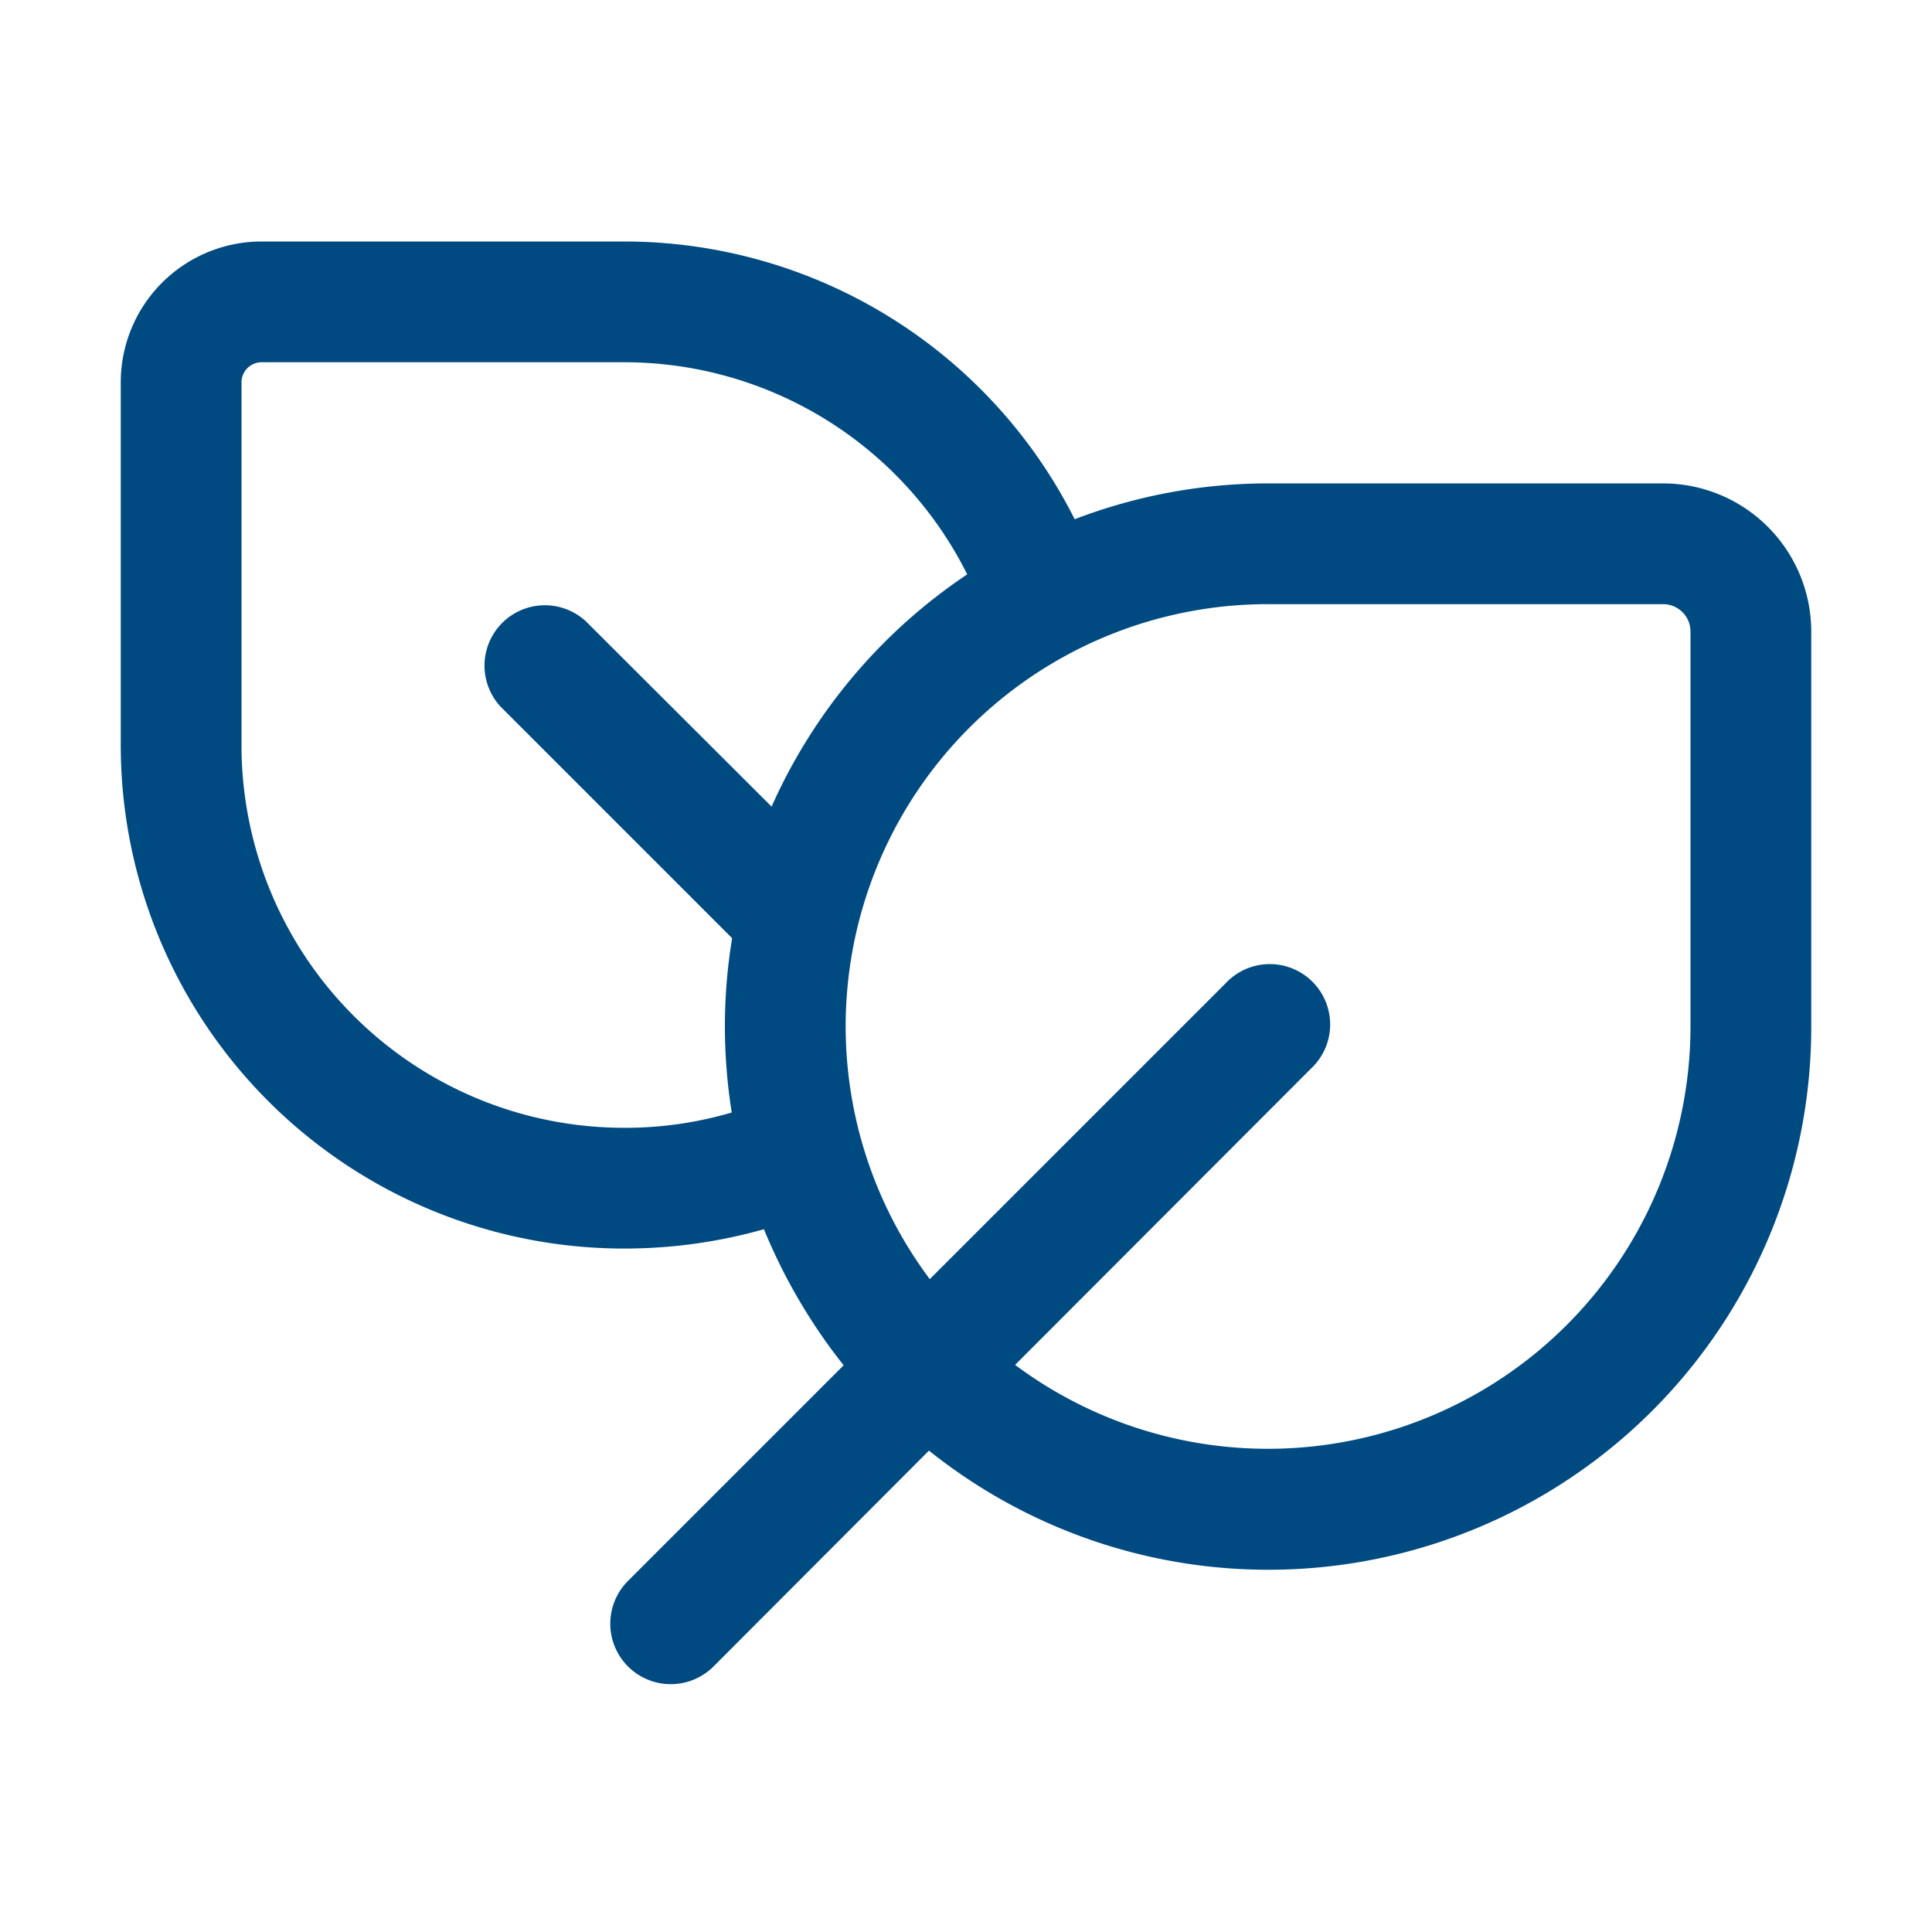 <?xml version="1.0" encoding="UTF-8"?>
<svg xmlns="http://www.w3.org/2000/svg" id="Leaf_Two" data-name="Leaf Two" width="48" height="48" viewBox="0 0 48 48">
  <path id="Pfad_408" data-name="Pfad 408" d="M3,9.5v9.01A12.509,12.509,0,0,0,15.51,31.02a12.755,12.755,0,0,0,3.47-.48,13.947,13.947,0,0,0,1.98,3.38L15.6,39.28a1.5,1.5,0,0,0,2.13,2.12l5.35-5.36A13.488,13.488,0,0,0,45,25.51V15.69a3.683,3.683,0,0,0-3.68-3.68H31.51a13.431,13.431,0,0,0-4.81.89A12.528,12.528,0,0,0,15.51,6H6.5A3.5,3.5,0,0,0,3,9.5ZM25.22,33.91l7.35-7.36a1.5,1.5,0,1,0-2.12-2.12L23.1,31.78a10.488,10.488,0,0,1,8.41-16.77h9.81a.681.681,0,0,1,.68.68v9.82a10.5,10.5,0,0,1-16.78,8.4ZM15.51,9a9.525,9.525,0,0,1,8.52,5.27,13.579,13.579,0,0,0-4.86,5.77l-4.61-4.6a1.5,1.5,0,0,0-2.12,2.12l5.75,5.75a13.33,13.33,0,0,0-.18,2.2,13.6,13.6,0,0,0,.17,2.13,9.365,9.365,0,0,1-2.67.38A9.506,9.506,0,0,1,6,18.51V9.5A.5.5,0,0,1,6.5,9Z" fill="#004a82"></path>
  <path id="Pfad_409" data-name="Pfad 409" d="M0,0H48V48H0Z" fill="none"></path>
</svg>
